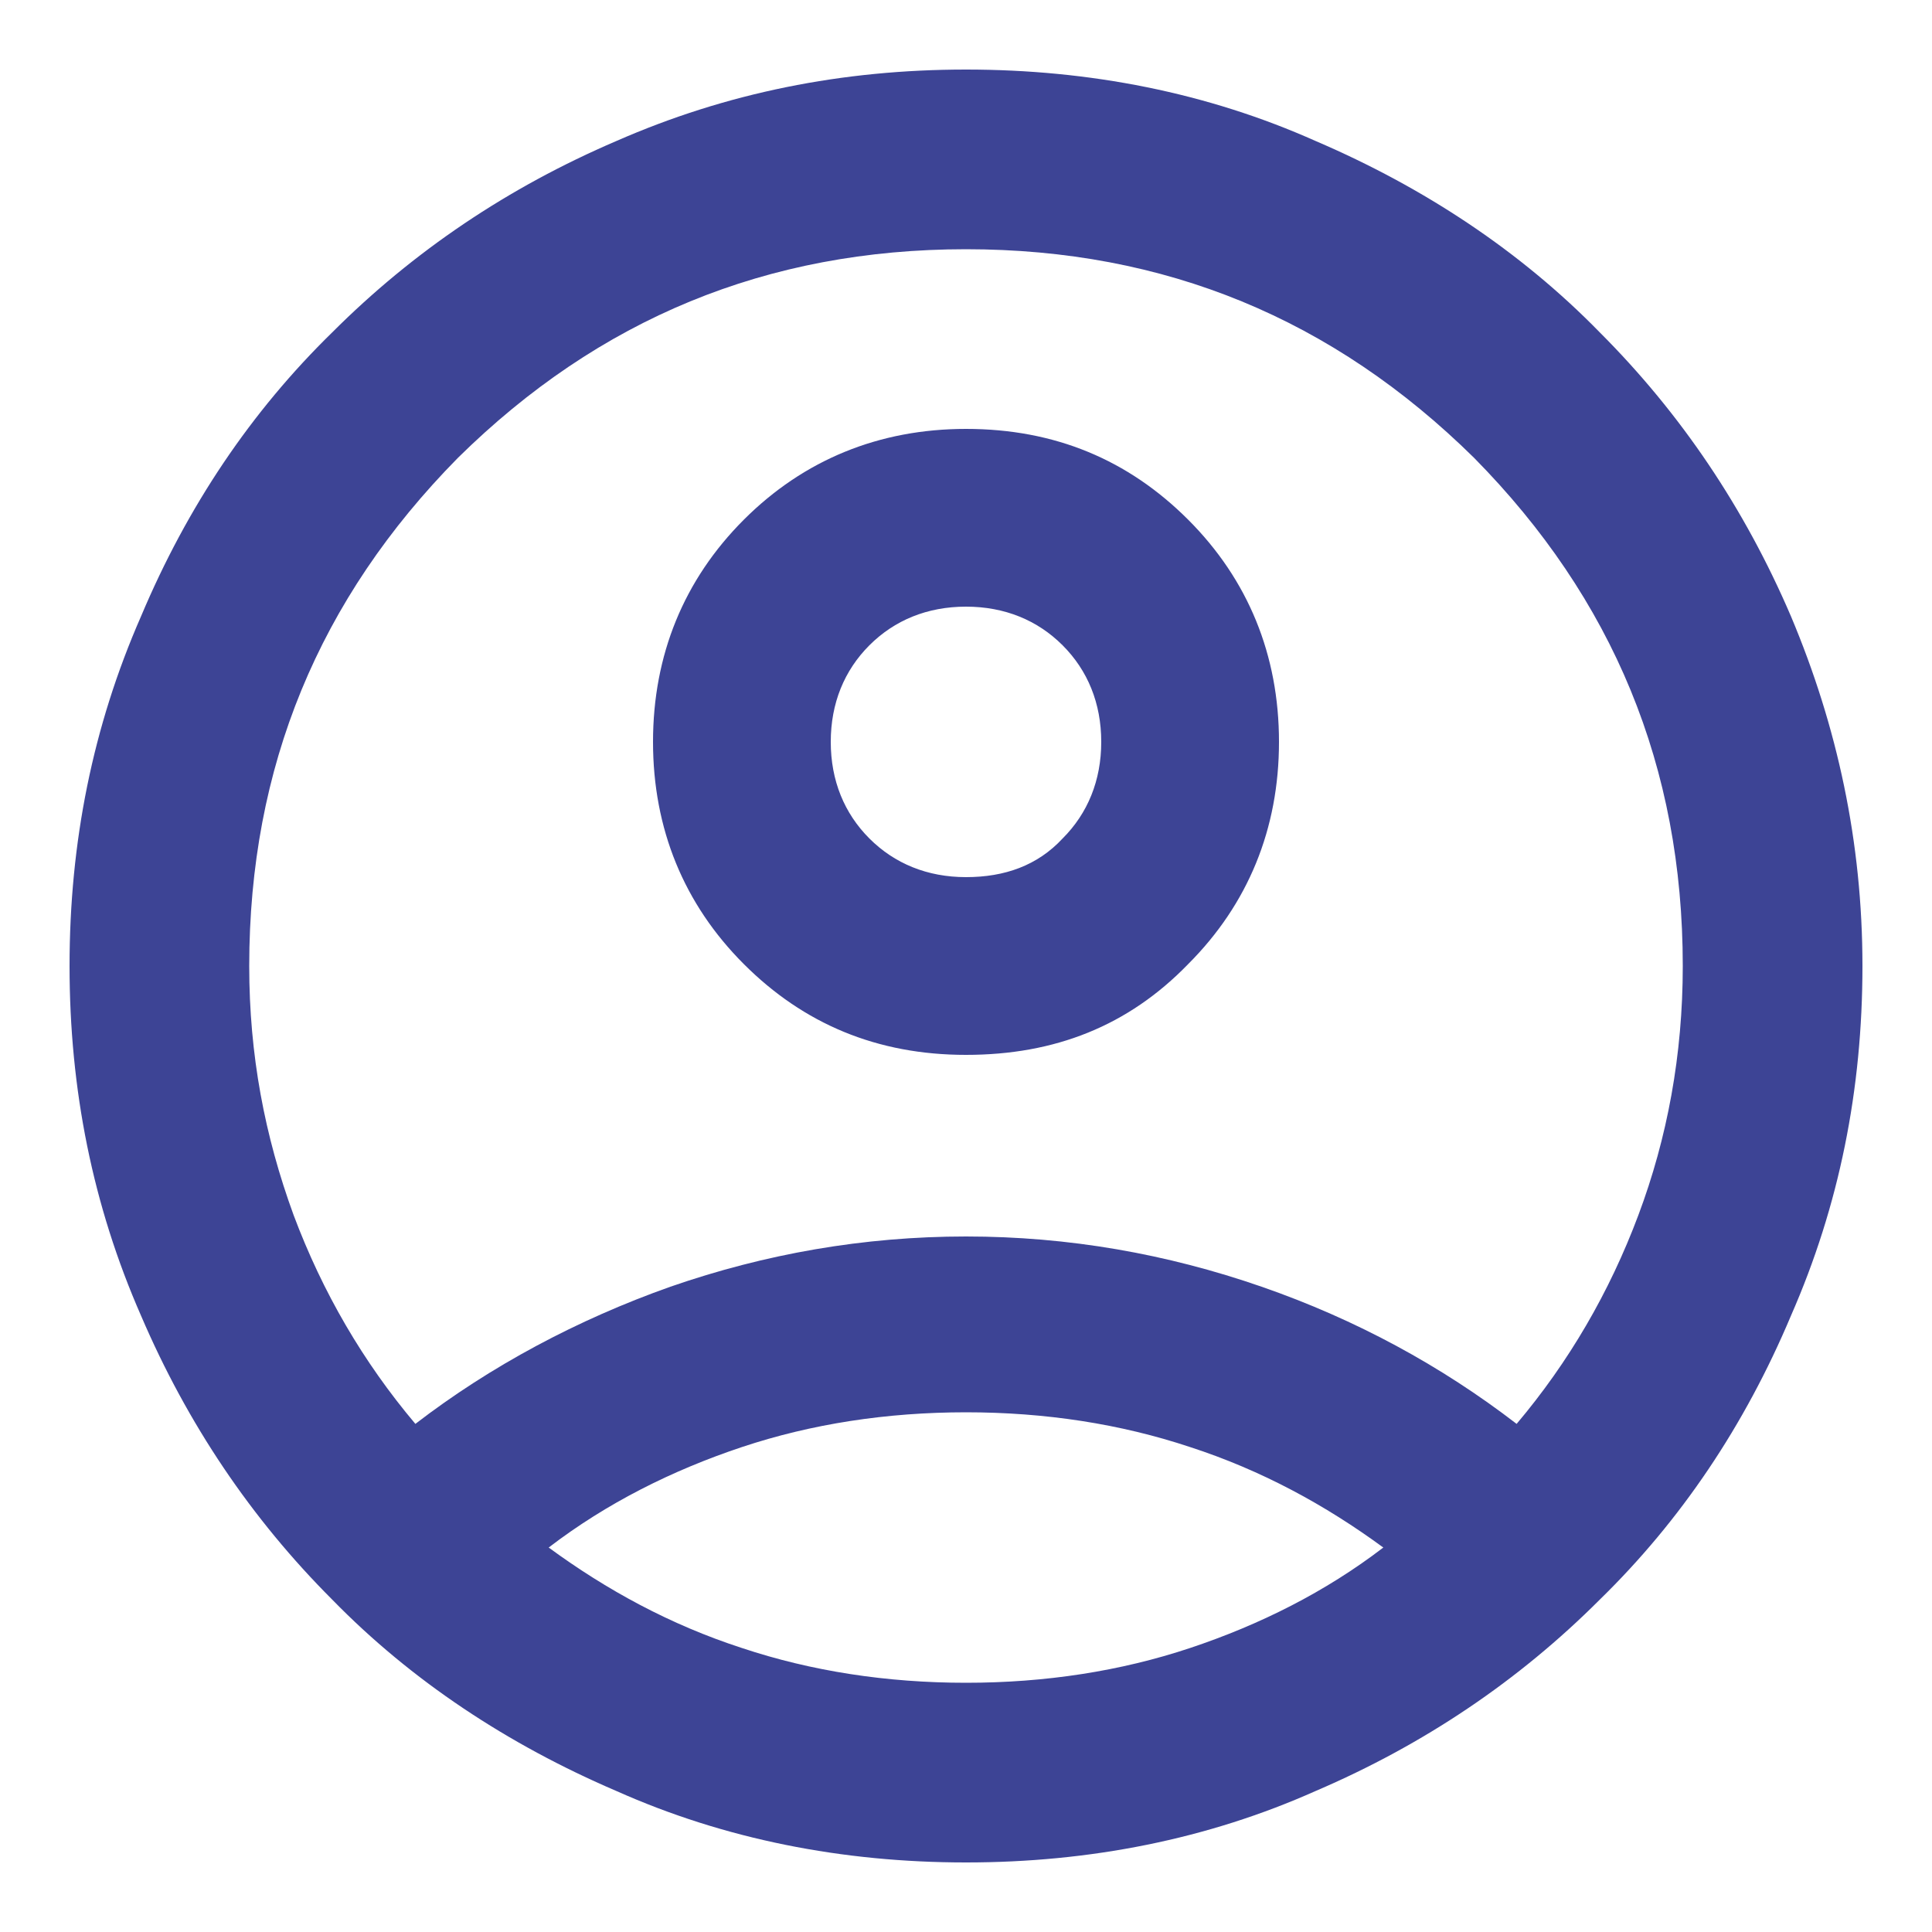 <?xml version="1.0" encoding="utf-8"?>
<!-- Generator: Adobe Illustrator 27.0.0, SVG Export Plug-In . SVG Version: 6.00 Build 0)  -->
<svg version="1.1" id="Capa_1" xmlns="http://www.w3.org/2000/svg" xmlns:xlink="http://www.w3.org/1999/xlink" x="0px" y="0px"
	 viewBox="0 0 100 100" style="enable-background:new 0 0 100 100;" xml:space="preserve">
<style type="text/css">
	.st0{fill:#3D4495;}
</style>
<path class="st0" d="M21.5,73.7c3.9-3,8.4-5.4,13.2-7.1c4.9-1.7,10-2.6,15.3-2.6c5.3,0,10.4,0.9,15.3,2.6c4.9,1.7,9.3,4.1,13.2,7.1
	c2.7-3.2,4.8-6.8,6.3-10.8c1.5-4,2.3-8.3,2.3-12.9c0-10.3-3.6-19-10.8-26.3C69,16.5,60.3,12.9,50,12.9c-10.3,0-19,3.6-26.3,10.8
	C16.5,31,12.9,39.7,12.9,50c0,4.6,0.8,8.8,2.3,12.9C16.7,66.9,18.8,70.5,21.5,73.7z M50,54.6c-4.6,0-8.4-1.6-11.5-4.7
	c-3.1-3.1-4.7-7-4.7-11.5s1.6-8.4,4.7-11.5c3.1-3.1,7-4.7,11.5-4.7c4.6,0,8.4,1.6,11.5,4.7c3.1,3.1,4.7,7,4.7,11.5
	s-1.6,8.4-4.7,11.5C58.4,53.1,54.6,54.6,50,54.6z M50,96.4c-6.4,0-12.5-1.2-18.1-3.7c-5.6-2.4-10.6-5.7-14.7-9.9
	c-4.2-4.2-7.5-9.1-9.9-14.7C4.8,62.4,3.6,56.4,3.6,50s1.2-12.4,3.7-18.1c2.4-5.7,5.7-10.6,9.9-14.7c4.2-4.2,9.1-7.5,14.7-9.9
	C37.6,4.8,43.6,3.6,50,3.6c6.4,0,12.5,1.2,18.1,3.7c5.6,2.4,10.6,5.7,14.7,9.9c4.2,4.2,7.5,9.1,9.9,14.7c2.4,5.7,3.7,11.7,3.7,18.1
	s-1.2,12.4-3.7,18.1c-2.4,5.7-5.7,10.6-9.9,14.7c-4.2,4.2-9.1,7.5-14.7,9.9C62.5,95.2,56.4,96.4,50,96.4z M50,87.1
	c4.1,0,8-0.6,11.6-1.8c3.6-1.2,7-2.9,10-5.2c-3-2.2-6.3-4-10-5.2c-3.6-1.2-7.5-1.8-11.6-1.8s-8,0.6-11.6,1.8c-3.6,1.2-7,2.9-10,5.2
	c3,2.2,6.3,4,10,5.2C42,86.5,45.9,87.1,50,87.1z M50,45.4c2,0,3.7-0.6,5-2c1.3-1.3,2-3,2-5c0-2-0.7-3.7-2-5c-1.3-1.3-3-2-5-2
	c-2,0-3.7,0.7-5,2c-1.3,1.3-2,3-2,5c0,2,0.7,3.7,2,5C46.3,44.7,48,45.4,50,45.4z"/>
</svg>
